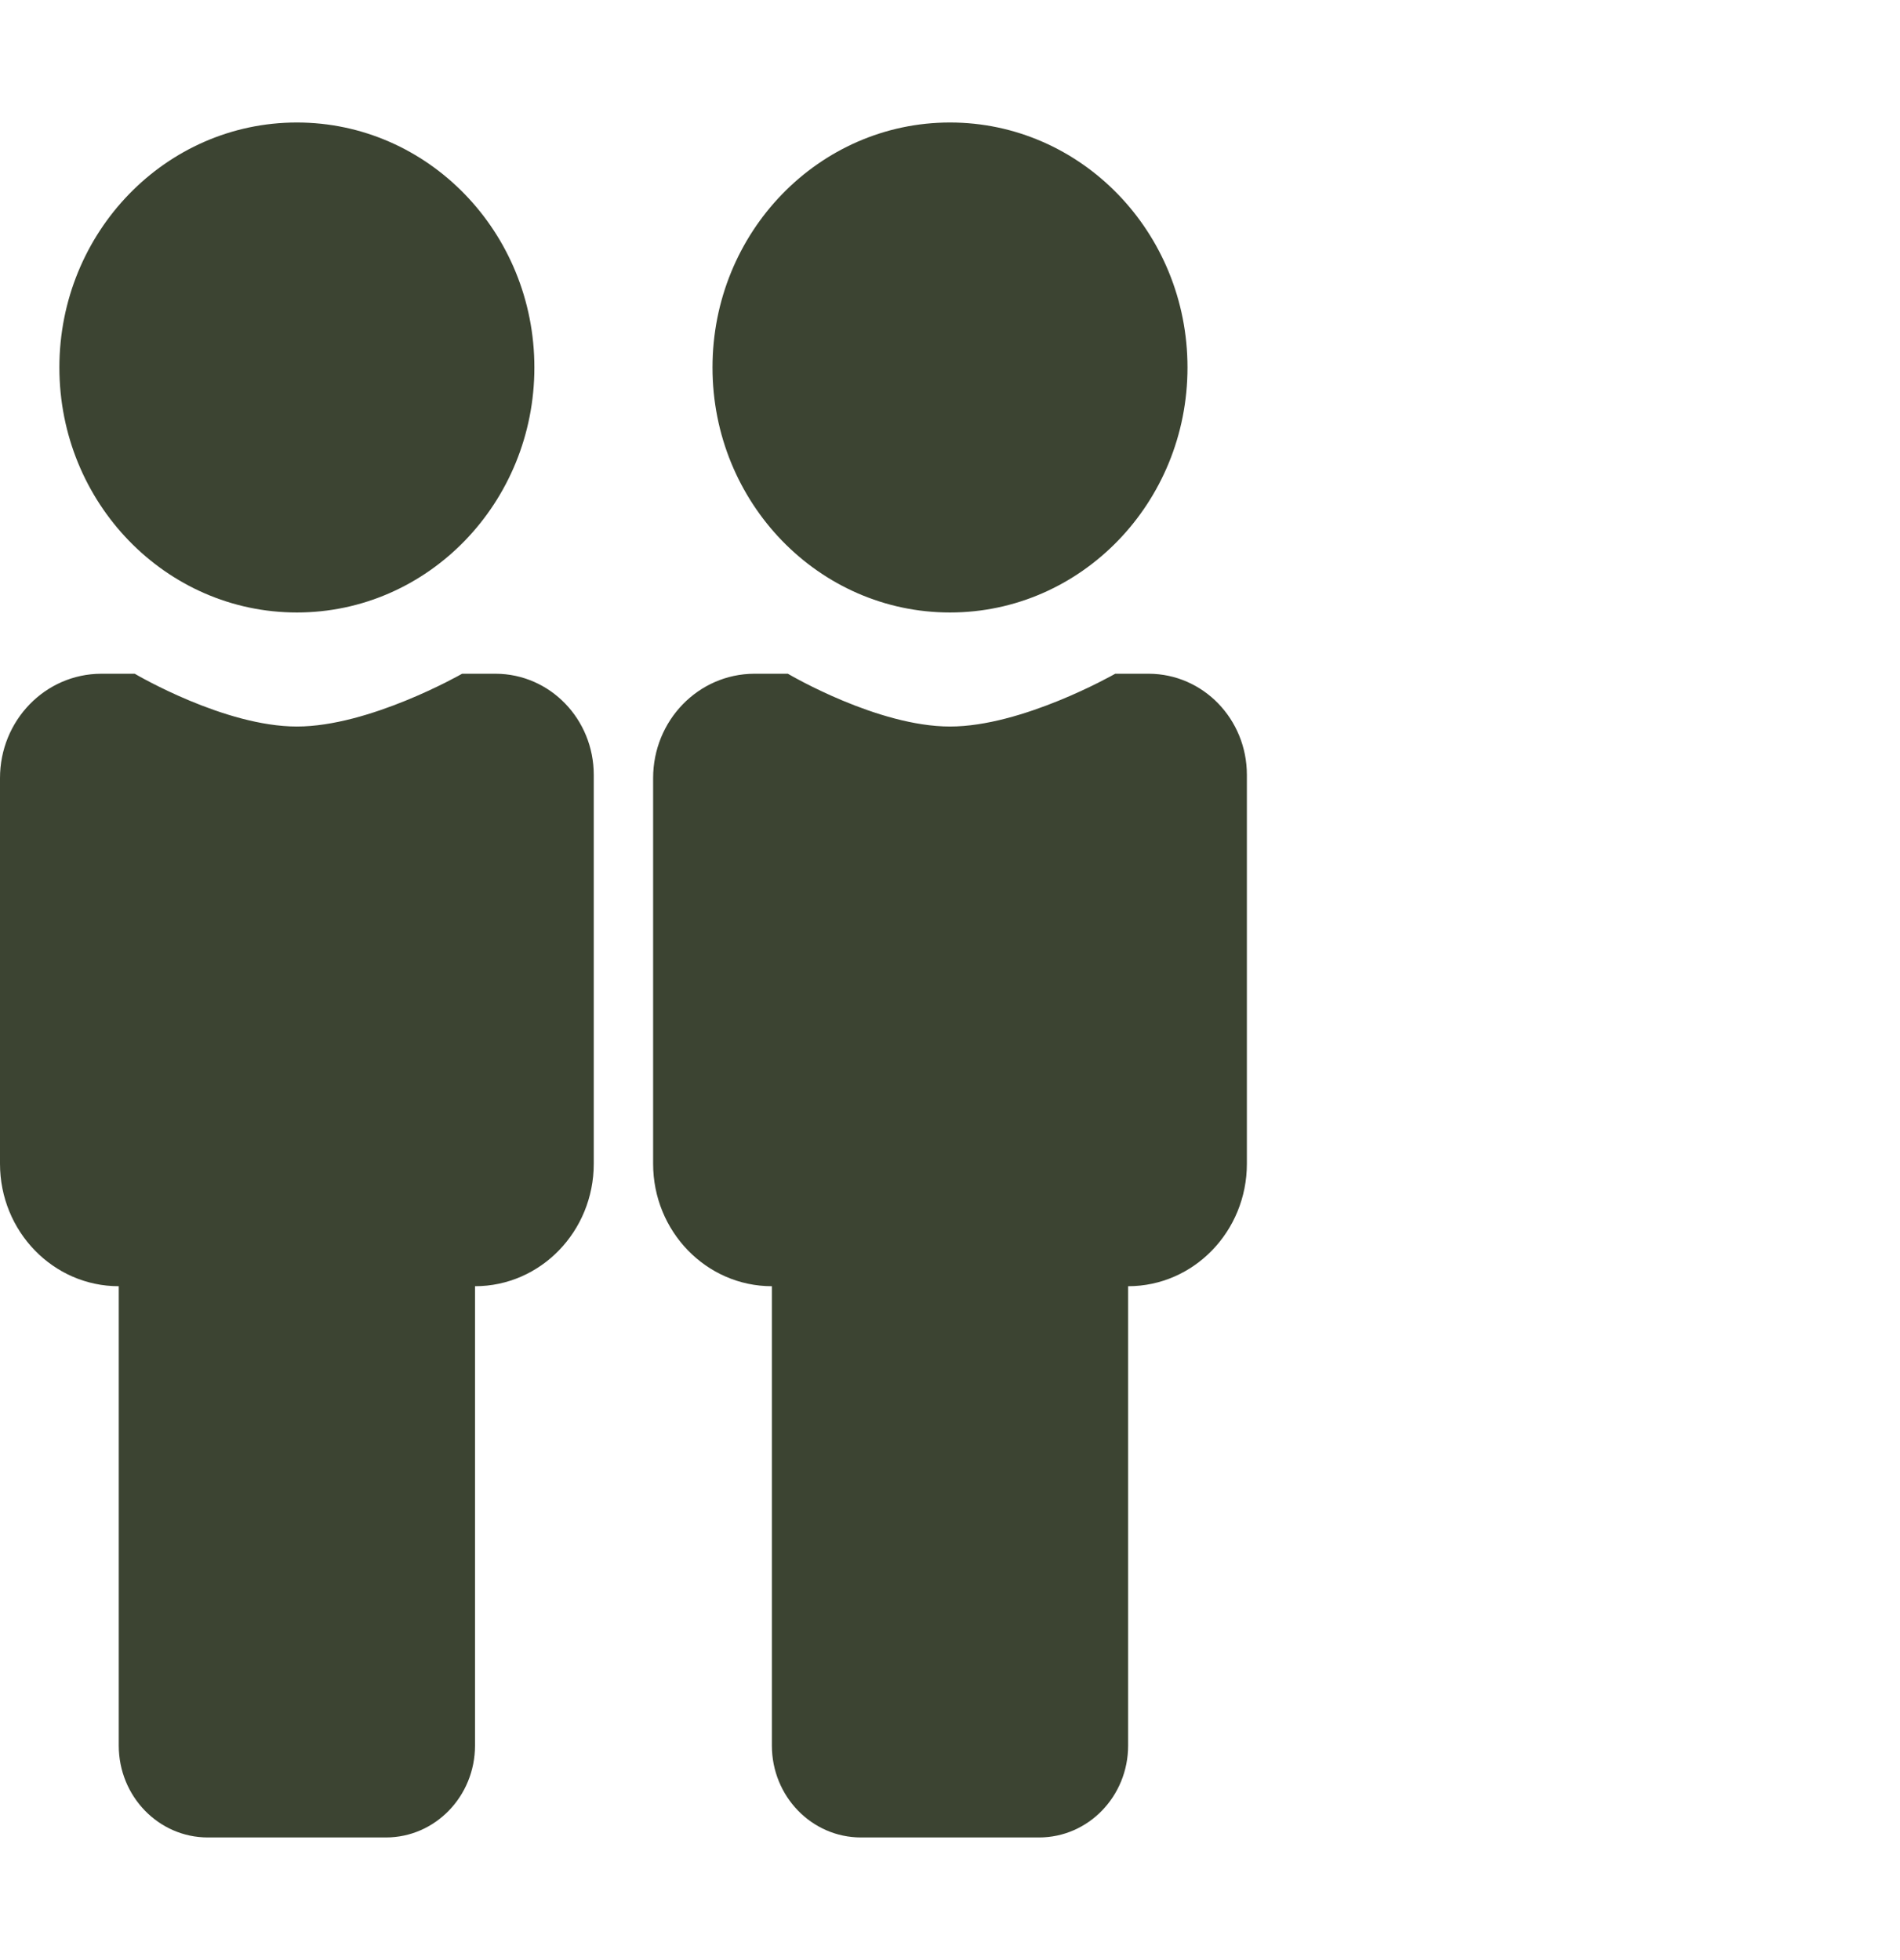 <?xml version="1.0" encoding="UTF-8"?> <svg xmlns="http://www.w3.org/2000/svg" width="95" height="98" viewBox="0 0 95 98" fill="none"><path d="M6.737 33.688C6.862 33.761 11.238 36.327 14.844 36.327C18.45 36.327 22.976 33.761 23.105 33.688H24.784C27.5 33.696 29.688 35.957 29.688 38.746V58.188C29.688 61.57 27.029 64.312 23.75 64.312V87.281C23.75 89.818 21.756 91.875 19.297 91.875H10.391C7.931 91.875 5.938 89.818 5.938 87.281V64.312C2.658 64.312 0 61.57 0 58.188V38.906C0 36.029 2.256 33.696 5.058 33.688H6.737ZM39.394 33.688C39.519 33.761 43.894 36.327 47.5 36.327C51.106 36.327 55.632 33.761 55.761 33.688H57.44C60.157 33.696 62.344 35.957 62.344 38.746V58.188C62.344 61.57 59.685 64.312 56.406 64.312V87.281C56.406 89.818 54.413 91.875 51.953 91.875H43.047C40.587 91.875 38.594 89.818 38.594 87.281V64.312C35.315 64.312 32.656 61.57 32.656 58.188V38.906C32.656 36.029 34.913 33.696 37.715 33.688H39.394ZM14.844 30.625C21.402 30.625 26.719 25.14 26.719 18.375C26.719 11.61 21.402 6.125 14.844 6.125C8.285 6.125 2.969 11.61 2.969 18.375C2.969 25.14 8.285 30.625 14.844 30.625ZM47.5 30.625C54.058 30.625 59.375 25.14 59.375 18.375C59.375 11.61 54.058 6.125 47.5 6.125C40.942 6.125 35.625 11.61 35.625 18.375C35.625 25.14 40.942 30.625 47.5 30.625Z" fill="#3C4432"></path></svg> 